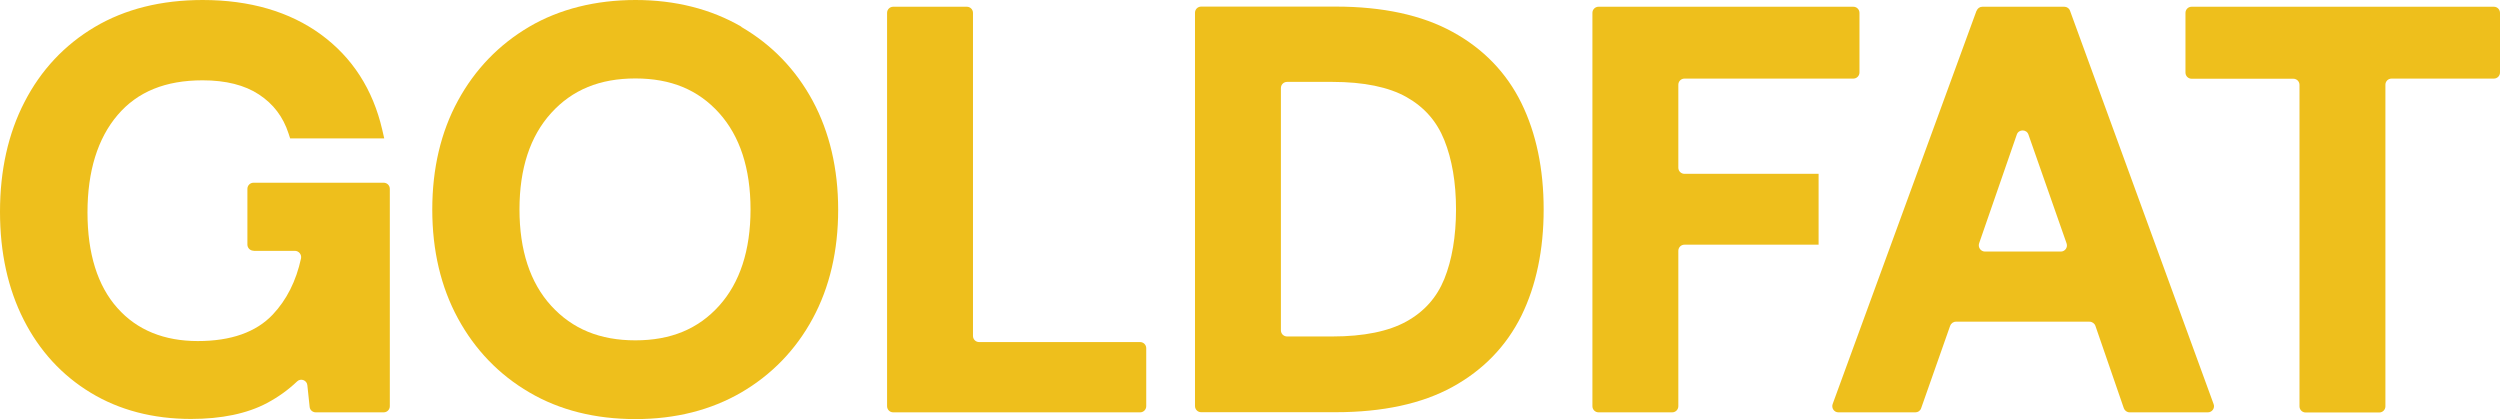 <?xml version="1.0" encoding="UTF-8"?>
<svg id="Layer_1" xmlns="http://www.w3.org/2000/svg" version="1.1" viewBox="0 0 174.31 29.22">
  <!-- Generator: Adobe Illustrator 29.5.1, SVG Export Plug-In . SVG Version: 2.1.0 Build 141)  -->
  <defs>
    <style>
      .st0 {
        fill: #eebf1c;
      }
    </style>
  </defs>
  <path class="st0" d="M17.69,17.49h2.87c.27,0,.48.25.43.52-.34,1.58-1,2.89-1.97,3.92-1.16,1.23-2.91,1.85-5.23,1.85s-4.23-.75-5.61-2.31c-1.38-1.55-2.08-3.79-2.08-6.66s.71-5.16,2.1-6.79c1.39-1.63,3.34-2.42,5.93-2.42,1.61,0,2.93.33,3.93.99,1,.66,1.68,1.55,2.06,2.72l.11.34h6.56l-.14-.61c-.65-2.81-2.09-5.04-4.28-6.64-2.18-1.59-4.96-2.4-8.24-2.4-2.88,0-5.41.63-7.52,1.88-2.11,1.25-3.76,3.01-4.9,5.23-1.14,2.2-1.71,4.78-1.71,7.65s.56,5.38,1.65,7.53c1.1,2.17,2.67,3.88,4.67,5.09,1.99,1.21,4.35,1.83,7,1.83,2.12,0,3.91-.37,5.3-1.11.77-.41,1.47-.91,2.1-1.51.25-.24.68-.08.71.27l.16,1.51c.02.22.21.38.43.38h4.73c.24,0,.43-.19.43-.43v-15.15c0-.24-.19-.43-.43-.43h-9.07c-.24,0-.43.19-.43.43v3.88c0,.24.19.43.43.43Z"/>
  <path class="st0" d="M51.69,1.86c-2.12-1.23-4.61-1.86-7.38-1.86s-5.3.63-7.4,1.86c-2.11,1.24-3.79,2.97-4.98,5.16-1.19,2.18-1.79,4.73-1.79,7.59s.6,5.4,1.79,7.59c1.19,2.19,2.87,3.93,4.98,5.16,2.11,1.24,4.6,1.86,7.4,1.86s5.26-.63,7.38-1.86c2.12-1.24,3.8-2.97,4.98-5.16,1.18-2.18,1.77-4.73,1.77-7.58s-.6-5.4-1.77-7.58c-1.18-2.19-2.86-3.93-4.98-5.16ZM44.3,23.73c-2.47,0-4.39-.79-5.87-2.41-1.47-1.61-2.21-3.87-2.21-6.72s.74-5.1,2.21-6.72c1.47-1.62,3.39-2.41,5.87-2.41s4.38.79,5.84,2.41c1.45,1.61,2.19,3.87,2.19,6.72s-.74,5.11-2.19,6.72c-1.46,1.62-3.37,2.41-5.84,2.41Z"/>
  <path class="st0" d="M67.41.47h-5.13c-.24,0-.43.19-.43.43v27.42c0,.24.19.43.43.43h17.21c.24,0,.43-.19.43-.43v-4.04c0-.24-.19-.43-.43-.43h-11.22c-.24,0-.43-.19-.43-.43V.9c0-.24-.19-.43-.43-.43Z"/>
  <path class="st0" d="M101.27,2.22c-2.13-1.17-4.87-1.76-8.13-1.76h-9.39c-.24,0-.43.19-.43.43v27.42c0,.24.19.43.43.43h9.39c3.26,0,6-.59,8.13-1.76,2.15-1.18,3.76-2.85,4.81-4.97,1.03-2.1,1.55-4.59,1.55-7.41s-.52-5.31-1.55-7.41c-1.04-2.12-2.66-3.8-4.81-4.97ZM89.31,6.14c0-.24.19-.43.43-.43h3.16c2.19,0,3.93.36,5.17,1.06,1.24.7,2.1,1.68,2.63,2.99.54,1.34.82,2.97.82,4.84s-.28,3.53-.82,4.86c-.53,1.29-1.39,2.26-2.63,2.95-1.24.69-2.98,1.05-5.17,1.05h-3.16c-.24,0-.43-.19-.43-.43V6.14Z"/>
  <path class="st0" d="M126.8,12.12h-9.35c-.24,0-.43-.19-.43-.43v-5.78c0-.24.19-.43.43-.43h11.77c.24,0,.43-.19.43-.43V.9c0-.24-.19-.43-.43-.43h-17.76c-.24,0-.43.19-.43.43v27.42c0,.24.19.43.43.43h5.13c.24,0,.43-.19.43-.43v-10.83c0-.24.19-.43.43-.43h9.35"/>
  <path class="st0" d="M137.81.75l-10.03,27.42c-.1.28.1.58.4.58h5.37c.18,0,.34-.11.4-.29l2.02-5.74c.06-.17.22-.29.4-.29h9.32c.18,0,.35.12.41.29l1.98,5.74c.06.17.22.29.41.29h5.45c.3,0,.51-.3.4-.58L144.33.75c-.06-.17-.22-.28-.4-.28h-5.71c-.18,0-.34.11-.4.28ZM143.7,17.54h-5.3c-.29,0-.5-.29-.41-.57l2.63-7.59c.13-.38.68-.38.81,0l2.66,7.59c.1.28-.11.57-.4.57Z"/>
  <path class="st0" d="M152.38.9v4.16c0,.24.19.43.43.43h7.09c.24,0,.43.19.43.43v22.41c0,.24.19.43.43.43h5.13c.24,0,.43-.19.43-.43V5.91c0-.24.19-.43.43-.43h7.13c.24,0,.43-.19.43-.43V.9c0-.24-.19-.43-.43-.43h-21.07c-.24,0-.43.19-.43.43Z"/>
</svg>